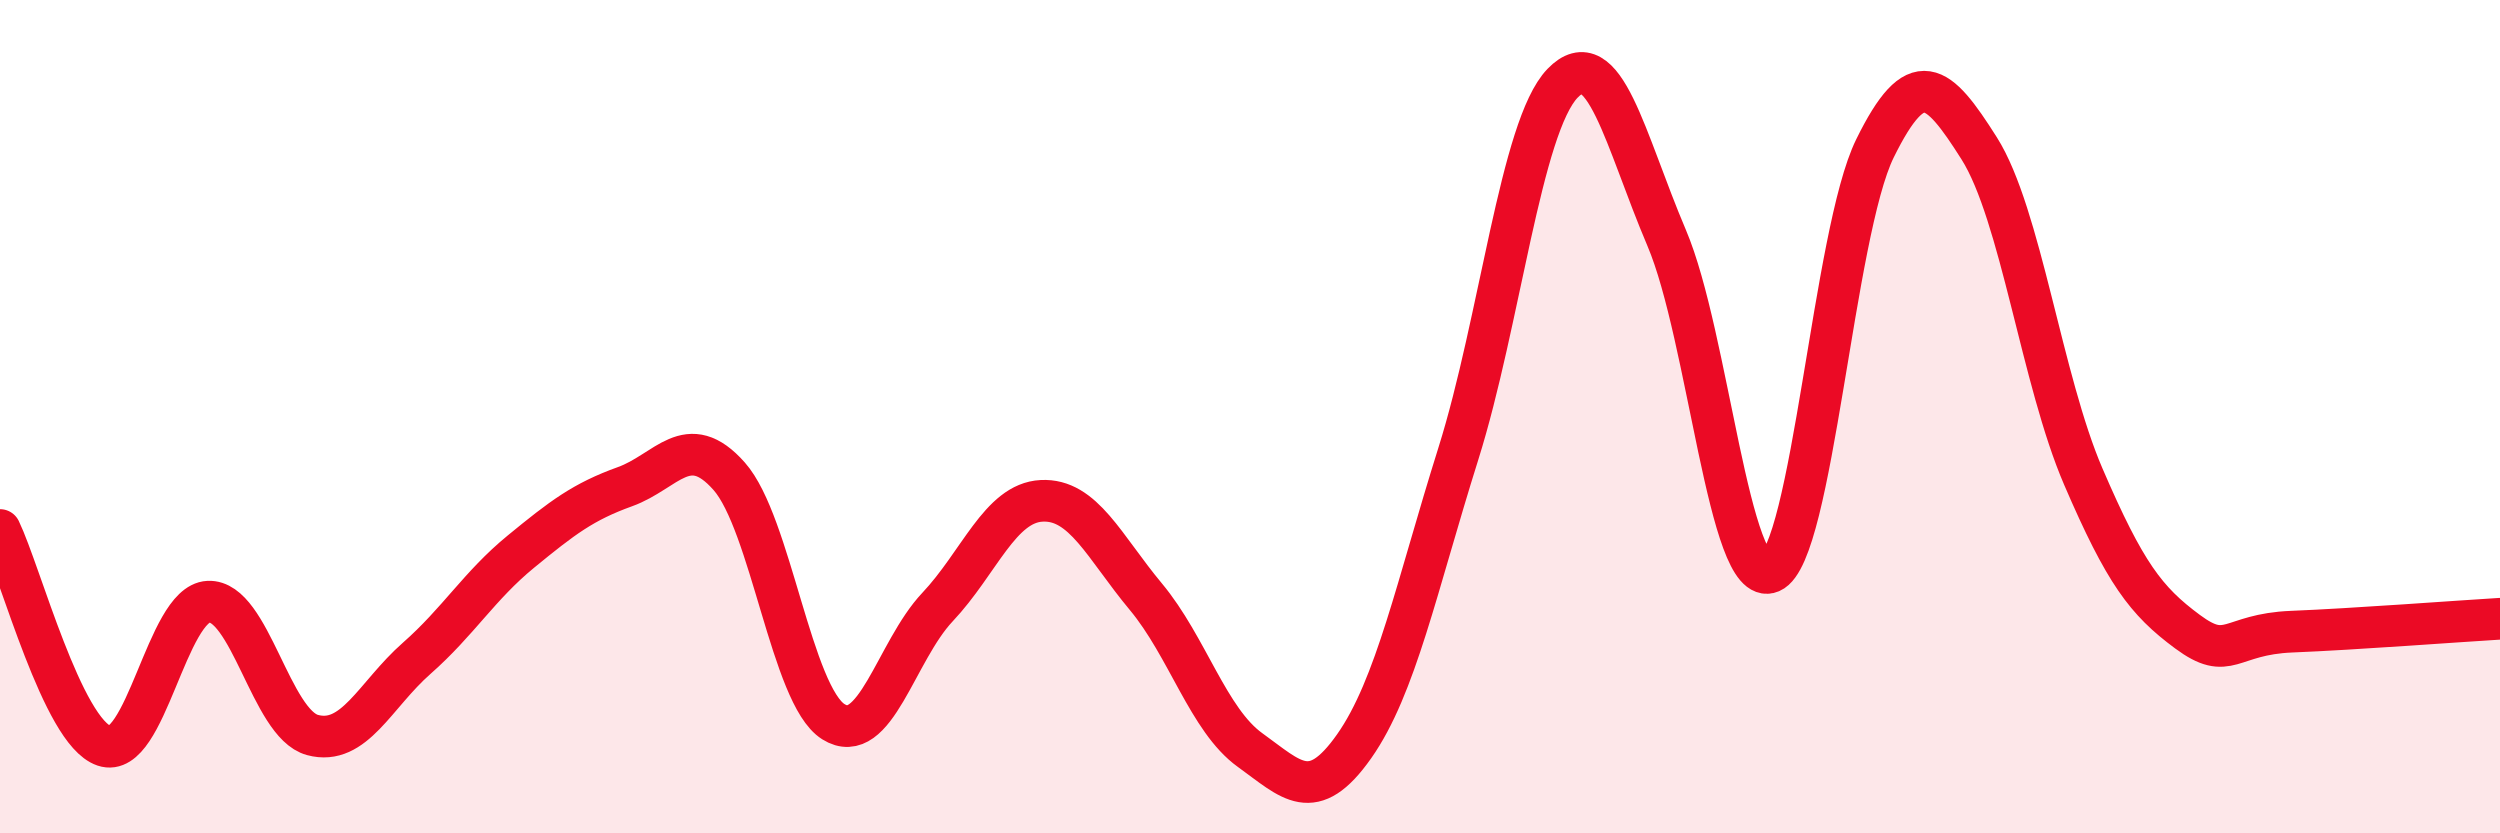 
    <svg width="60" height="20" viewBox="0 0 60 20" xmlns="http://www.w3.org/2000/svg">
      <path
        d="M 0,12.72 C 0.5,13.76 1.5,17.56 2.5,17.9 C 3.5,18.24 4,14.49 5,14.44 C 6,14.39 6.5,17.37 7.5,17.64 C 8.5,17.91 9,16.68 10,15.8 C 11,14.92 11.5,14.06 12.5,13.24 C 13.5,12.42 14,12.04 15,11.68 C 16,11.32 16.5,10.3 17.5,11.43 C 18.5,12.56 19,16.69 20,17.32 C 21,17.95 21.5,15.63 22.5,14.57 C 23.5,13.51 24,12.07 25,12.02 C 26,11.97 26.5,13.12 27.5,14.32 C 28.5,15.52 29,17.28 30,18 C 31,18.72 31.5,19.33 32.5,17.91 C 33.5,16.49 34,14.07 35,10.89 C 36,7.71 36.5,3.04 37.5,2 C 38.5,0.96 39,3.36 40,5.71 C 41,8.06 41.5,14.16 42.5,13.73 C 43.5,13.3 44,5.59 45,3.56 C 46,1.53 46.5,1.98 47.5,3.56 C 48.5,5.14 49,9.12 50,11.44 C 51,13.76 51.5,14.42 52.5,15.16 C 53.5,15.9 53.5,15.22 55,15.16 C 56.5,15.1 59,14.91 60,14.85L60 20L0 20Z"
        fill="#EB0A25"
        opacity="0.1"
        stroke-linecap="round"
        stroke-linejoin="round"
      />
      <path
        d="M 0,12.72 C 0.5,13.76 1.5,17.56 2.5,17.9 C 3.5,18.24 4,14.49 5,14.44 C 6,14.39 6.5,17.37 7.5,17.64 C 8.5,17.91 9,16.68 10,15.8 C 11,14.92 11.5,14.06 12.5,13.24 C 13.5,12.42 14,12.04 15,11.68 C 16,11.32 16.5,10.3 17.5,11.43 C 18.5,12.56 19,16.69 20,17.32 C 21,17.95 21.5,15.63 22.5,14.57 C 23.5,13.51 24,12.07 25,12.02 C 26,11.97 26.5,13.12 27.5,14.32 C 28.5,15.52 29,17.28 30,18 C 31,18.72 31.5,19.33 32.5,17.91 C 33.5,16.49 34,14.07 35,10.89 C 36,7.71 36.5,3.04 37.5,2 C 38.5,0.96 39,3.36 40,5.71 C 41,8.06 41.5,14.16 42.5,13.73 C 43.5,13.3 44,5.59 45,3.56 C 46,1.53 46.5,1.98 47.5,3.56 C 48.5,5.14 49,9.12 50,11.44 C 51,13.76 51.5,14.42 52.5,15.16 C 53.5,15.9 53.5,15.22 55,15.16 C 56.5,15.1 59,14.91 60,14.85"
        stroke="#EB0A25"
        stroke-width="1"
        fill="none"
        stroke-linecap="round"
        stroke-linejoin="round"
      />
    </svg>
  